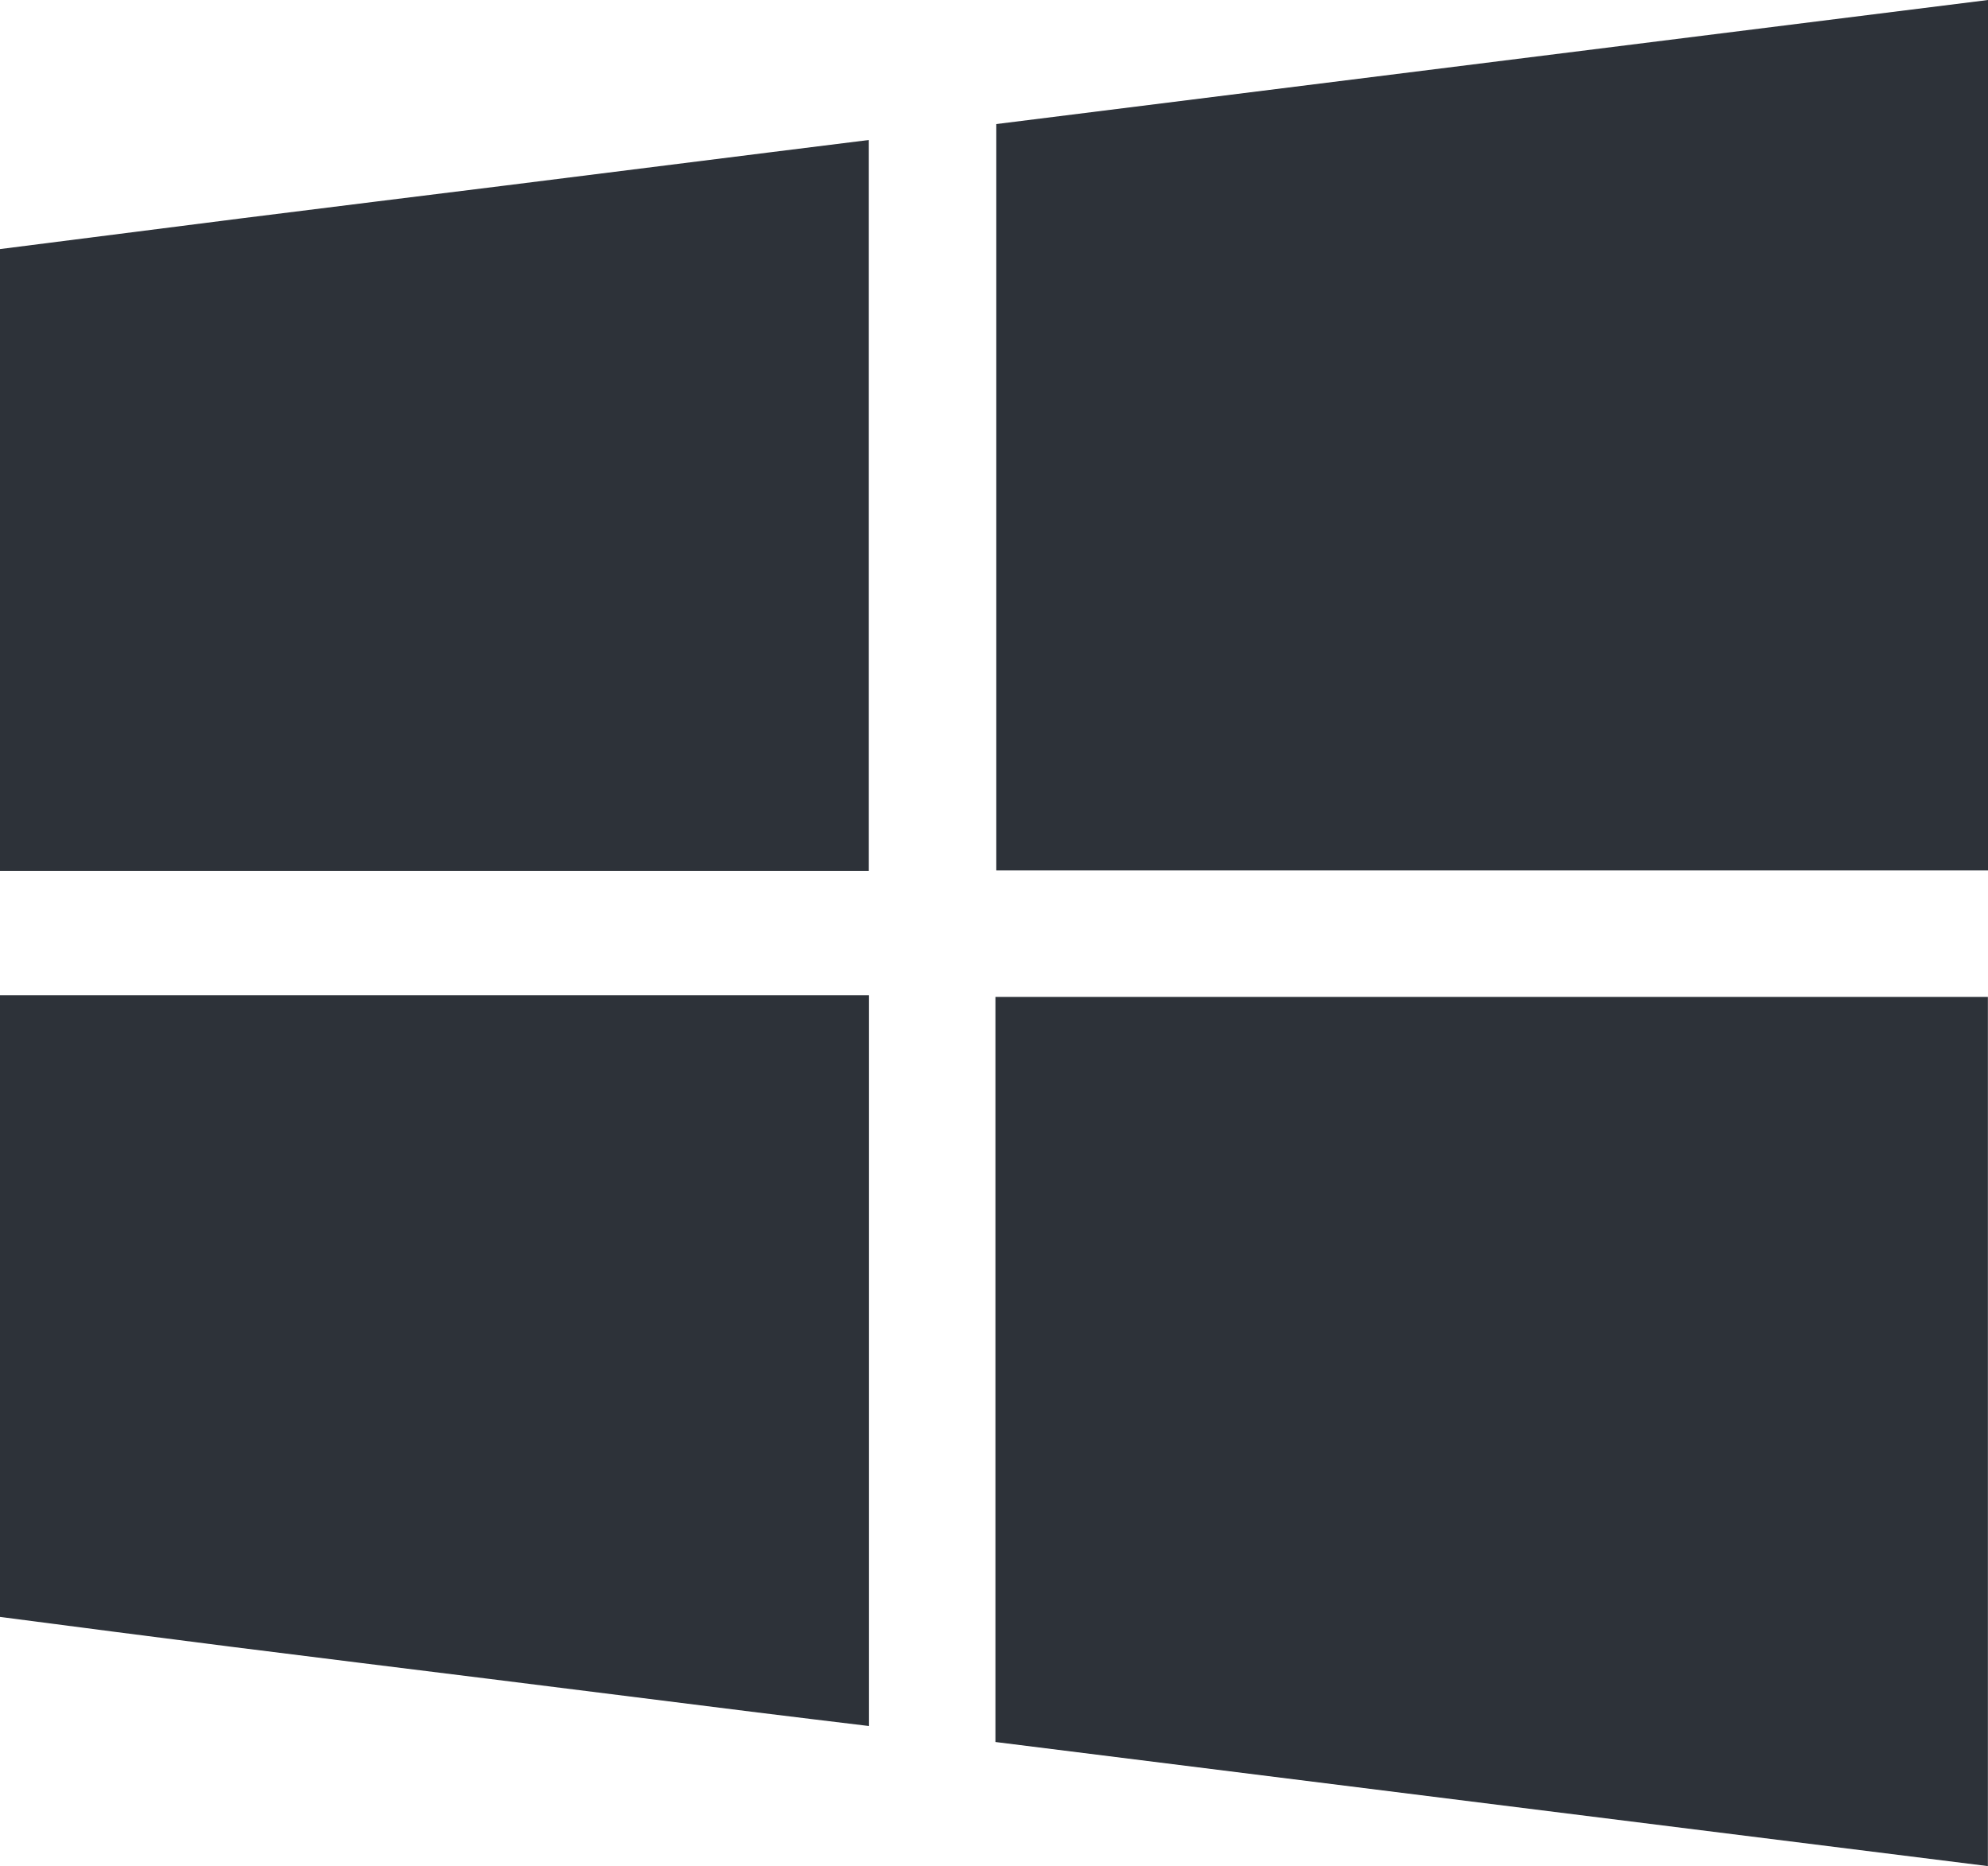 <svg id="Group_463" data-name="Group 463" xmlns="http://www.w3.org/2000/svg" xmlns:xlink="http://www.w3.org/1999/xlink" width="53.76" height="50.451" viewBox="0 0 53.76 50.451">
  <defs>
    <clipPath id="clip-path">
      <rect id="Rectangle_345" data-name="Rectangle 345" width="53.76" height="50.451" fill="#2d3239"/>
    </clipPath>
  </defs>
  <g id="Group_462" data-name="Group 462" transform="translate(0 0)" clip-path="url(#clip-path)">
    <path id="Path_6953" data-name="Path 6953" d="M0,7.477q3.276-.417,6.552-.834c2.375-.3,4.751-.589,7.126-.886q3.589-.448,7.177-.9l2.64-.329V24.289H0V7.477" transform="translate(0 -0.743)" fill="#2d3239"/>
    <path id="Path_6954" data-name="Path 6954" d="M0,32.193H23.5V51.95c-1.014-.123-2.013-.242-3.011-.366q-3.616-.45-7.23-.905c-2.34-.292-4.682-.578-7.022-.874C4.159,49.542,2.079,49.271,0,49V32.193" transform="translate(0 -5.286)" fill="#2d3239"/>
    <path id="Path_6955" data-name="Path 6955" d="M59.053,23.532H32.235V3.354L59.053,0Z" transform="translate(-5.293 0)" fill="#2d3239"/>
    <path id="Path_6956" data-name="Path 6956" d="M32.208,52.391V32.246H59.046v23.5L32.208,52.391" transform="translate(-5.289 -5.295)" fill="#2d3239"/>
  </g>
</svg>

